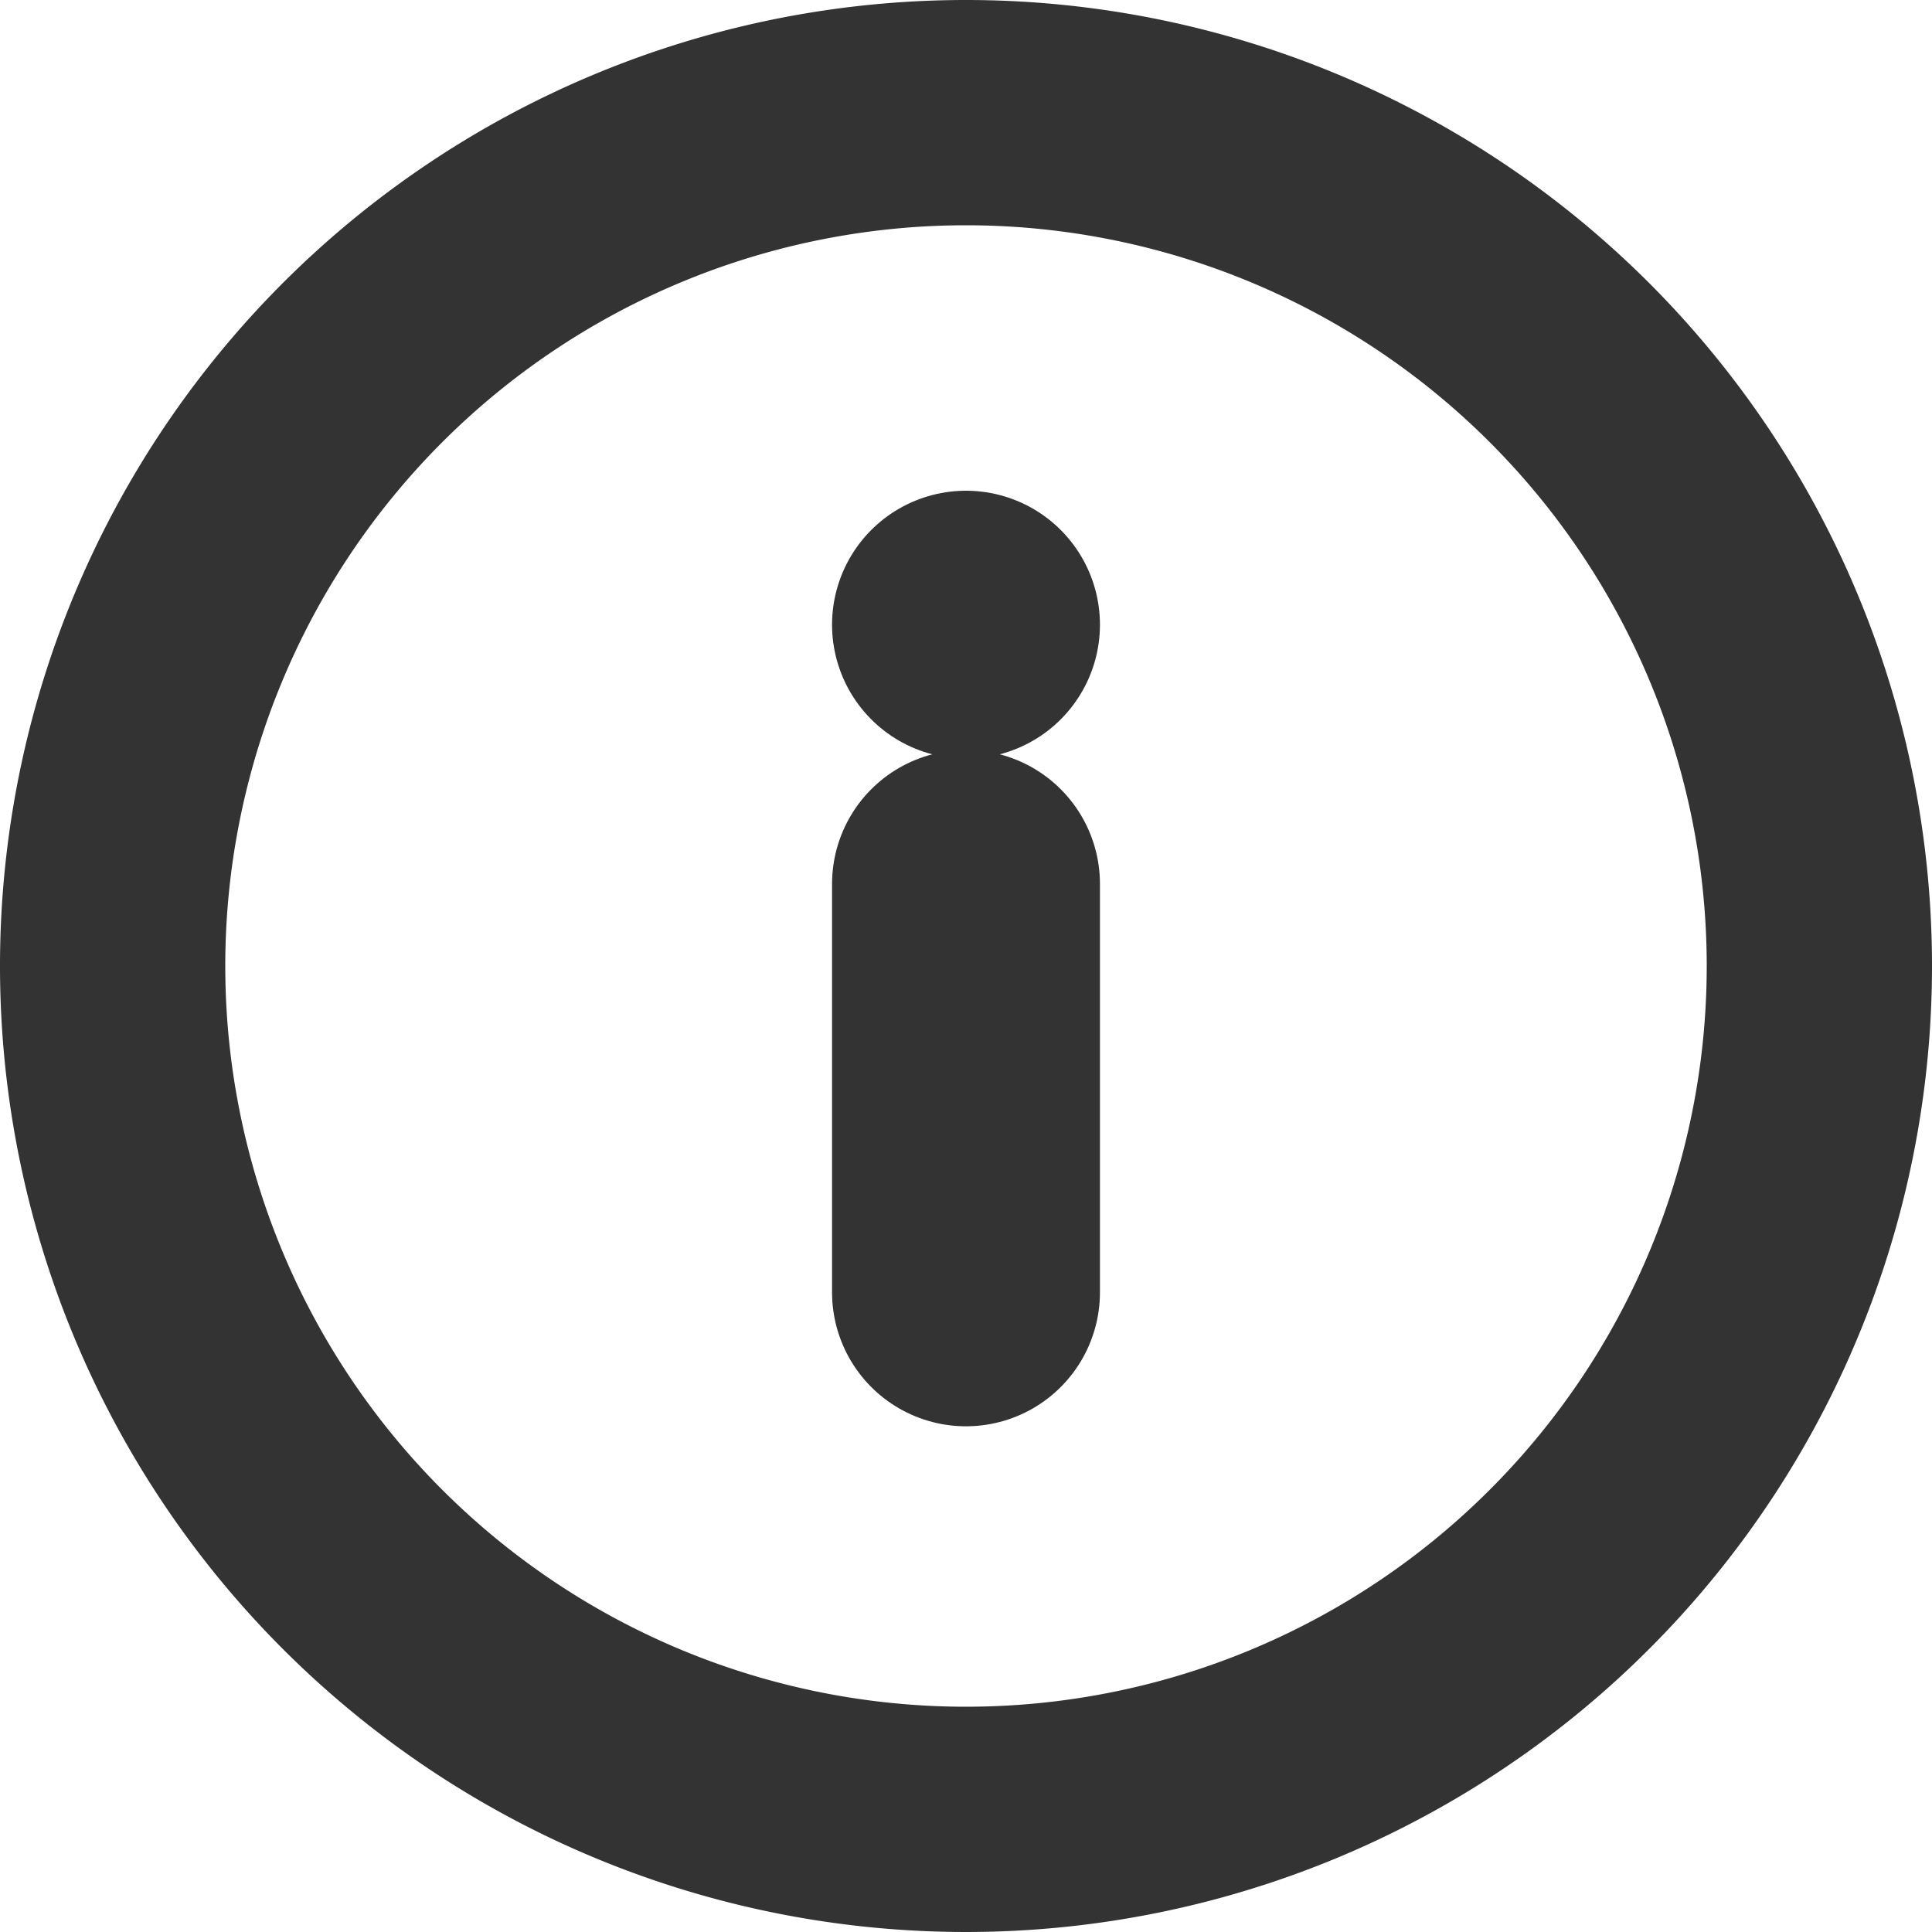 <svg xmlns="http://www.w3.org/2000/svg" width="15.866" height="15.866" viewBox="0 0 15.866 15.866">
  <g id="Icon-feather-info" transform="translate(0.925 0.925)">
    <path id="Path_86" data-name="Path 86" d="M17.016,10.008A7.008,7.008,0,1,1,10.008,3a7.008,7.008,0,0,1,7.008,7.008Z" transform="translate(-3 -3)" fill="none" stroke="#333" stroke-linecap="round" stroke-linejoin="round" stroke-width="1.85"/>
    <path id="Path_87" data-name="Path 87" d="M18,21.354V18" transform="translate(-10.992 -11.666)" fill="none" stroke="#333" stroke-linecap="round" stroke-linejoin="round" stroke-width="2.2"/>
    <path id="Path_88" data-name="Path 88" d="M18,12.043h0" transform="translate(-10.992 -7.838)" fill="none" stroke="#333" stroke-linecap="round" stroke-linejoin="round" stroke-width="2.2"/>
  </g>
</svg>
